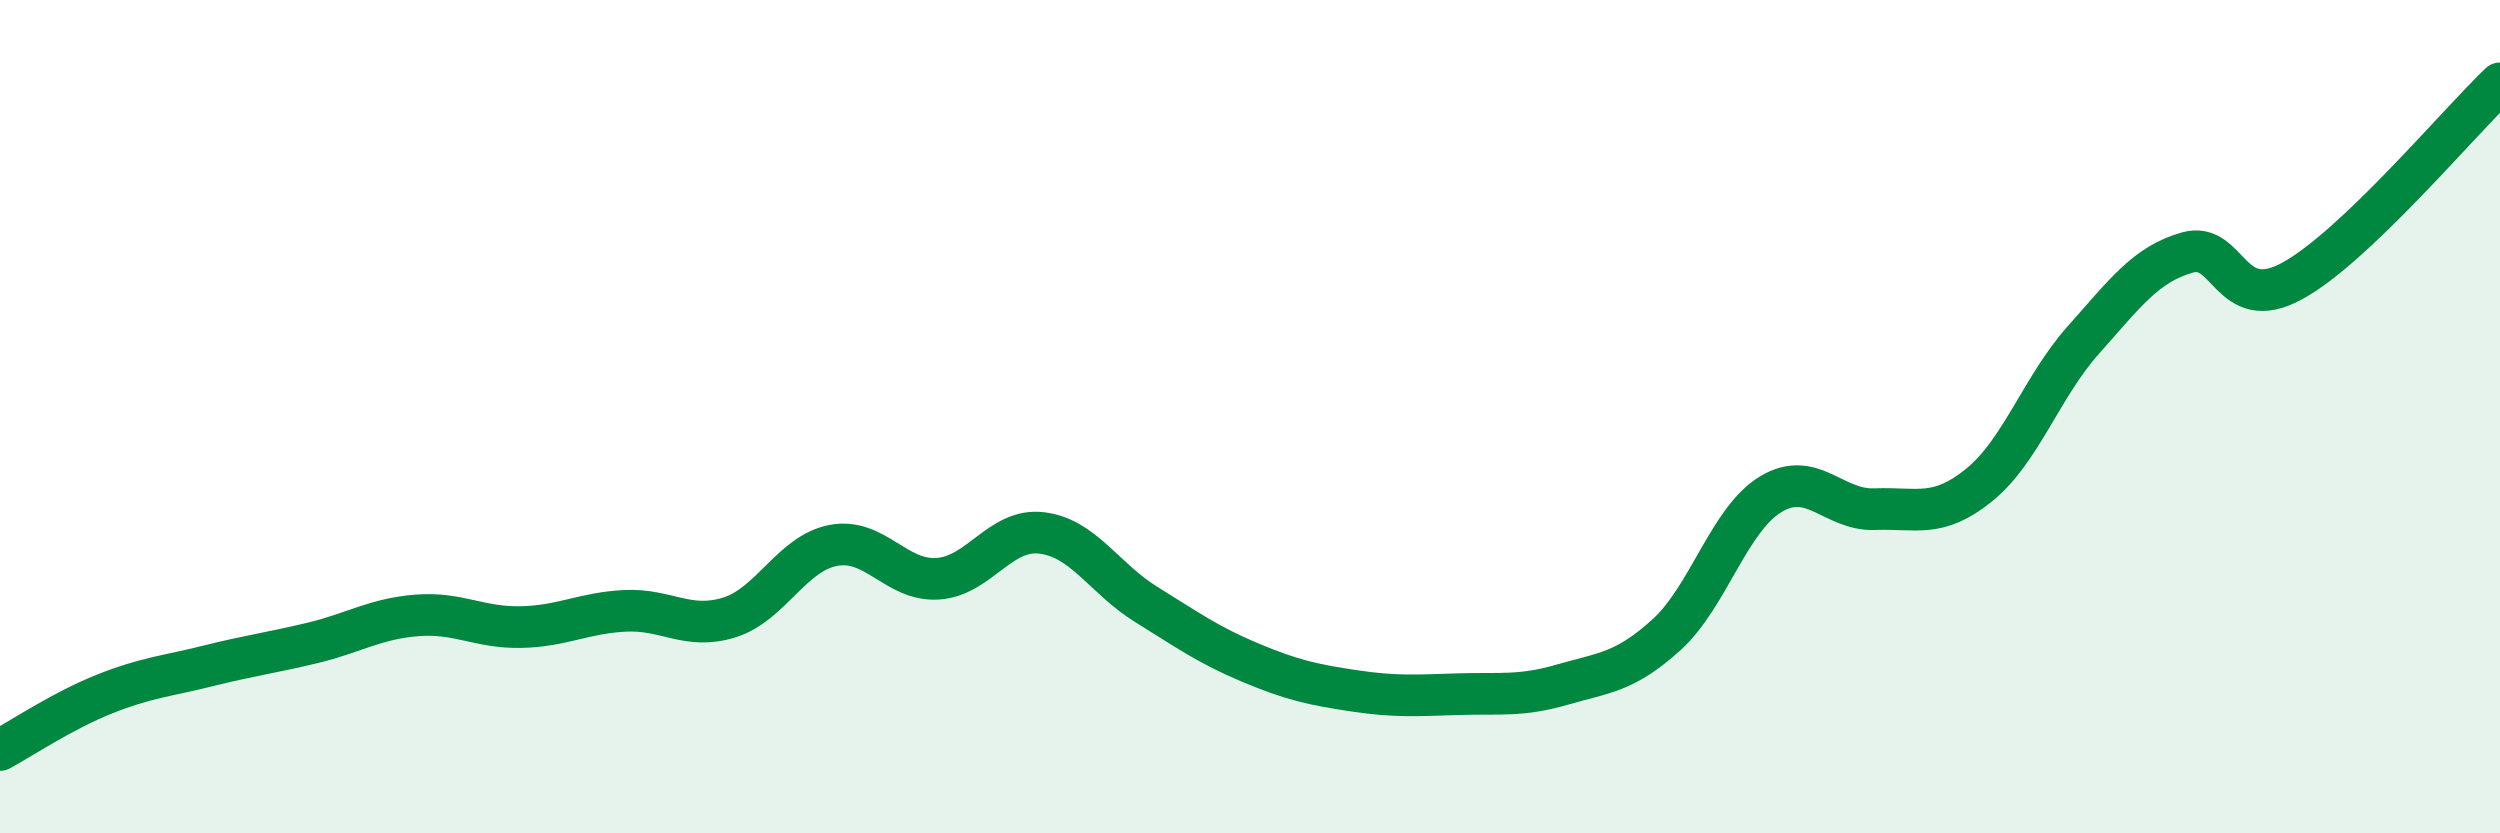 
    <svg width="60" height="20" viewBox="0 0 60 20" xmlns="http://www.w3.org/2000/svg">
      <path
        d="M 0,18 C 0.5,17.73 1.5,17.06 2.5,16.66 C 3.5,16.26 4,16.23 5,15.98 C 6,15.73 6.5,15.67 7.5,15.43 C 8.5,15.19 9,14.85 10,14.77 C 11,14.69 11.5,15.07 12.5,15.05 C 13.5,15.03 14,14.71 15,14.66 C 16,14.61 16.5,15.13 17.5,14.82 C 18.5,14.51 19,13.28 20,13.09 C 21,12.9 21.5,13.95 22.5,13.89 C 23.5,13.83 24,12.67 25,12.79 C 26,12.91 26.5,13.88 27.5,14.5 C 28.5,15.12 29,15.48 30,15.9 C 31,16.32 31.5,16.43 32.5,16.58 C 33.5,16.73 34,16.69 35,16.66 C 36,16.63 36.5,16.72 37.5,16.43 C 38.5,16.14 39,16.14 40,15.23 C 41,14.32 41.5,12.46 42.5,11.86 C 43.5,11.26 44,12.26 45,12.22 C 46,12.18 46.5,12.45 47.5,11.64 C 48.5,10.83 49,9.28 50,8.16 C 51,7.04 51.5,6.34 52.5,6.06 C 53.5,5.78 53.5,7.56 55,6.75 C 56.5,5.94 59,2.95 60,2L60 20L0 20Z"
        fill="#008740"
        opacity="0.1"
        stroke-linecap="round"
        stroke-linejoin="round"
      />
      <path
        d="M 0,18 C 0.5,17.73 1.5,17.06 2.5,16.66 C 3.5,16.26 4,16.23 5,15.98 C 6,15.73 6.5,15.67 7.5,15.43 C 8.5,15.19 9,14.85 10,14.77 C 11,14.69 11.5,15.07 12.5,15.05 C 13.5,15.03 14,14.71 15,14.66 C 16,14.61 16.5,15.13 17.5,14.82 C 18.5,14.51 19,13.28 20,13.09 C 21,12.9 21.5,13.95 22.5,13.89 C 23.5,13.83 24,12.67 25,12.79 C 26,12.91 26.5,13.88 27.5,14.5 C 28.5,15.12 29,15.48 30,15.9 C 31,16.32 31.5,16.43 32.5,16.58 C 33.5,16.73 34,16.69 35,16.66 C 36,16.63 36.5,16.72 37.5,16.43 C 38.5,16.14 39,16.14 40,15.23 C 41,14.32 41.5,12.46 42.5,11.86 C 43.5,11.26 44,12.26 45,12.22 C 46,12.18 46.5,12.45 47.5,11.64 C 48.5,10.83 49,9.28 50,8.16 C 51,7.04 51.5,6.34 52.5,6.06 C 53.5,5.78 53.5,7.56 55,6.75 C 56.5,5.94 59,2.95 60,2"
        stroke="#008740"
        stroke-width="1"
        fill="none"
        stroke-linecap="round"
        stroke-linejoin="round"
      />
    </svg>
  